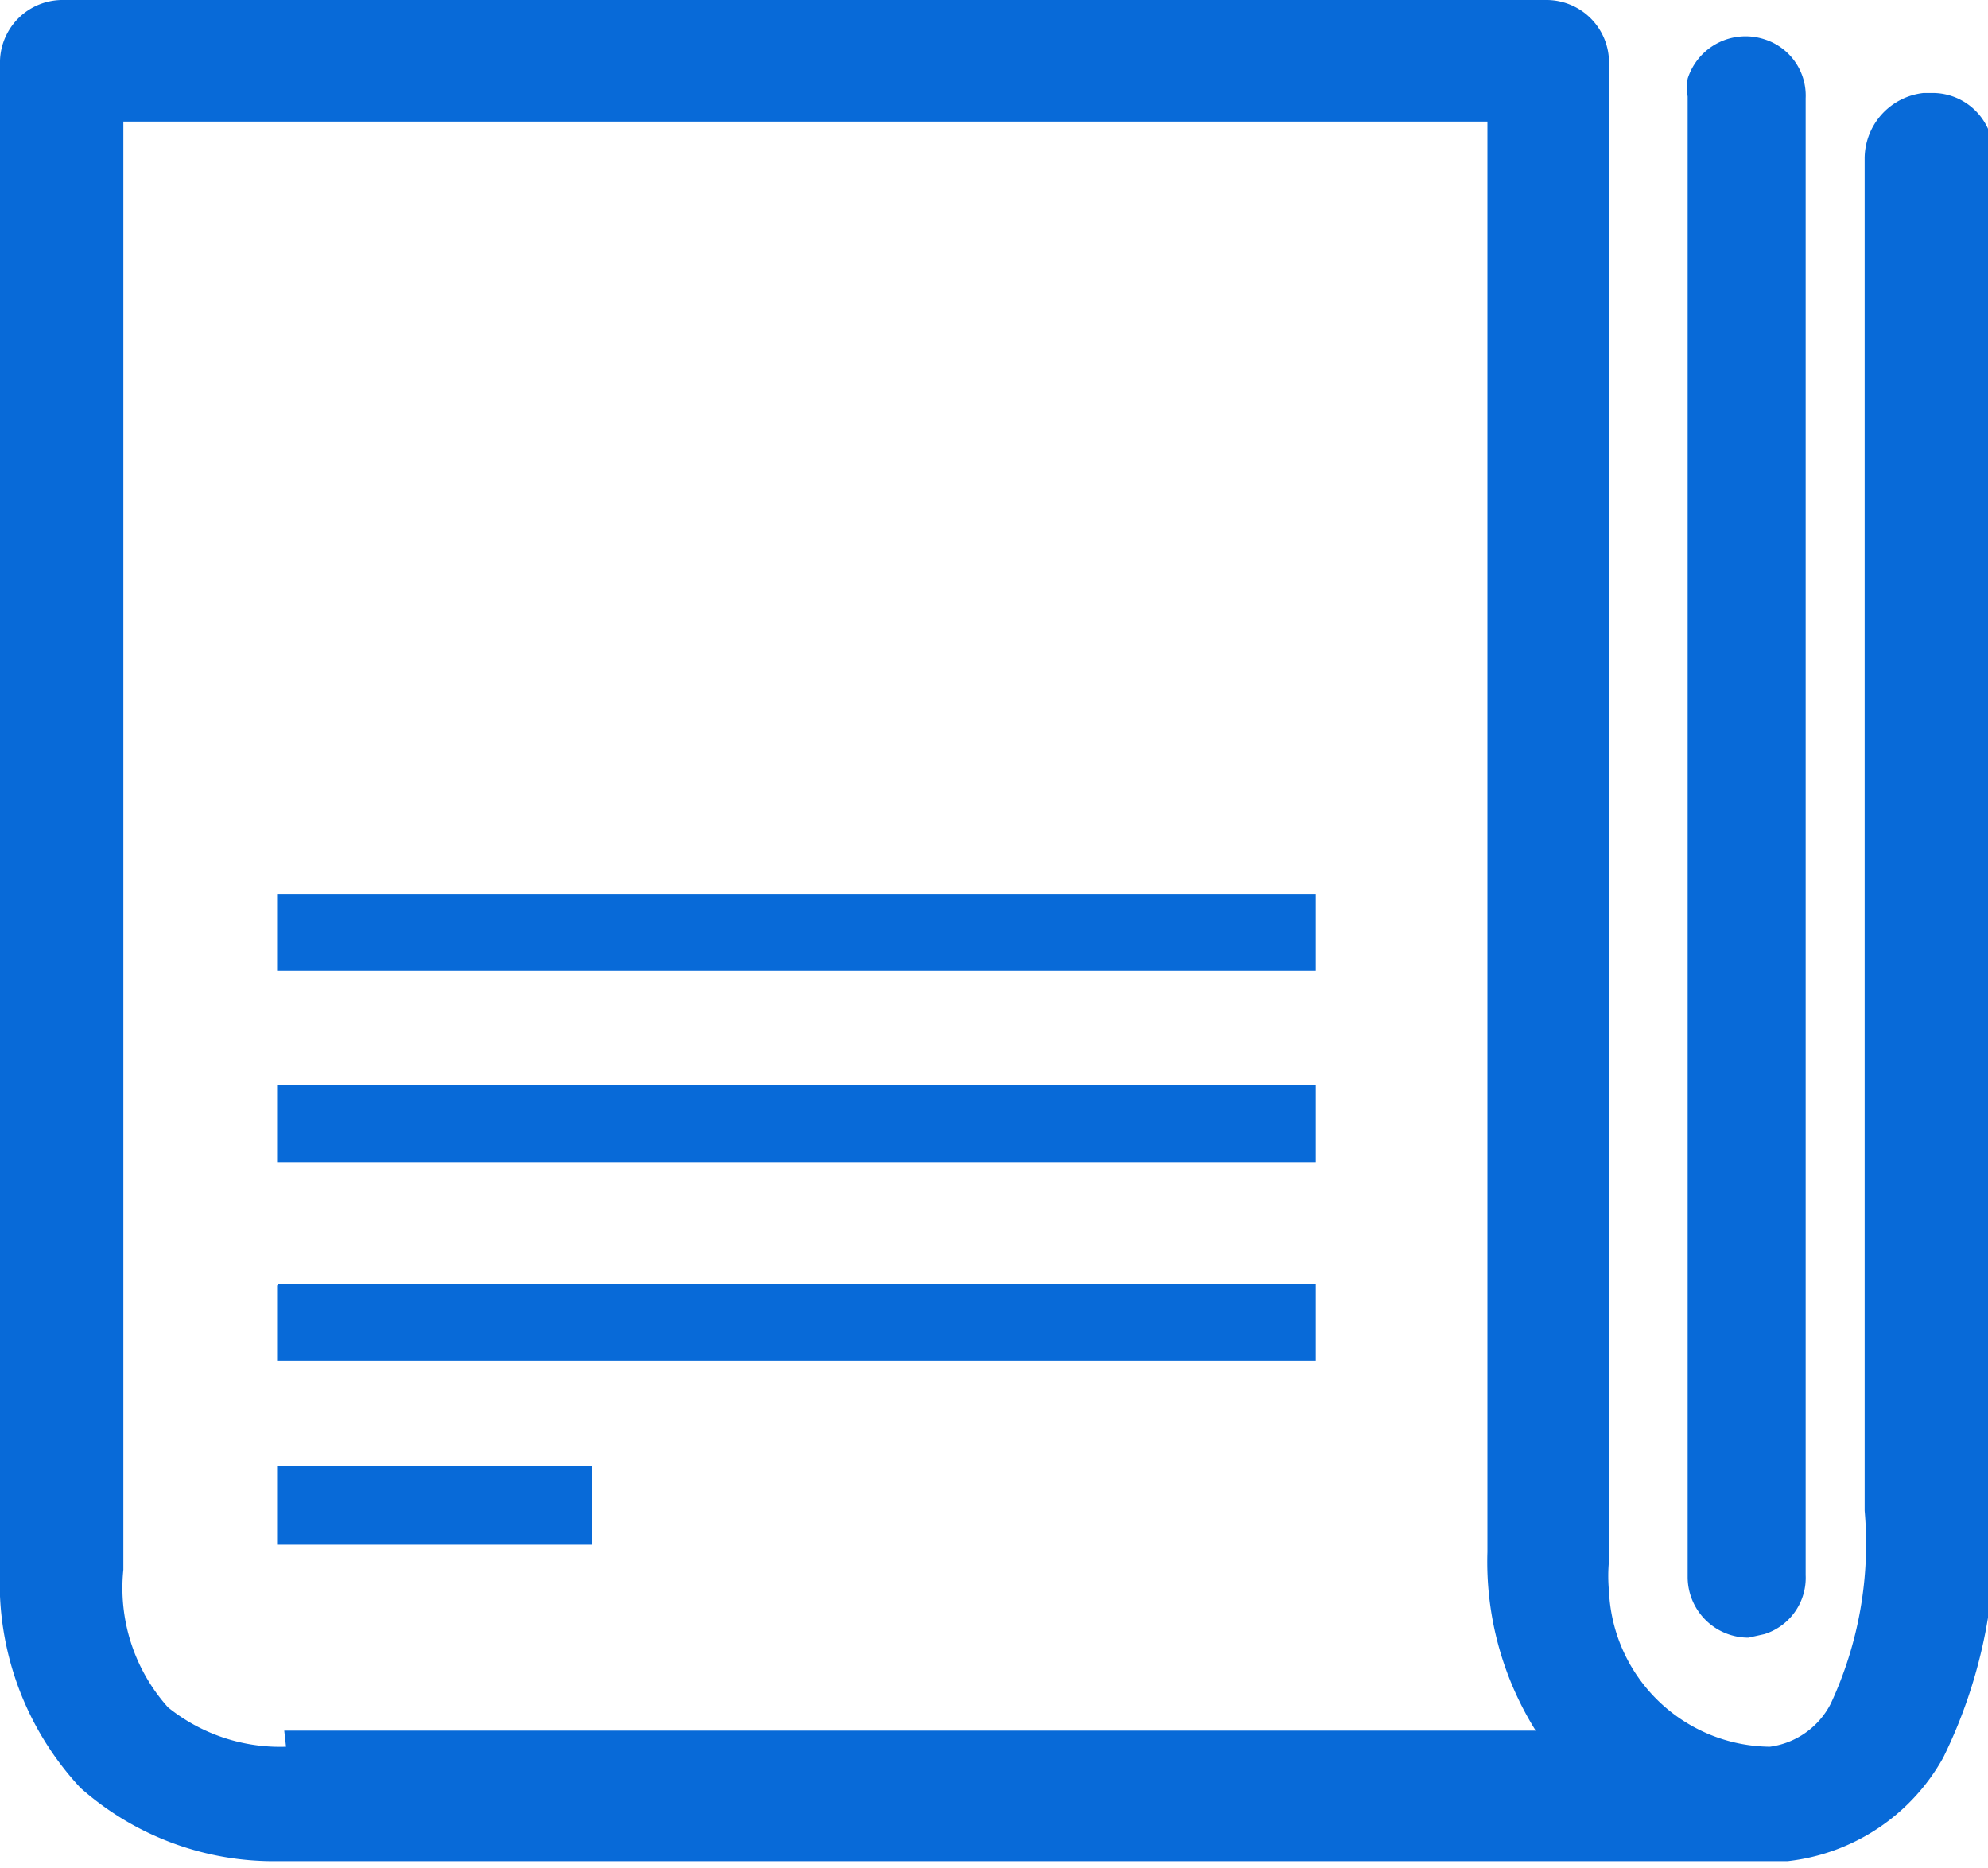 <svg xmlns="http://www.w3.org/2000/svg" viewBox="0 0 11.12 10.45"><defs><style>.cls-1{fill:#086ad8;}</style></defs><title>bestpractise</title><g id="Layer_2" data-name="Layer 2"><g id="Layer_1-2" data-name="Layer 1"><g id="Group_440" data-name="Group 440"><path id="Path_286" data-name="Path 286" class="cls-1" d="M10.76.52a.37.37,0,0,0-.33.37V8.45a2.12,2.12,0,0,1-.19,1.08.45.45,0,0,1-.34.24h0A.91.91,0,0,1,9,8.9a.88.88,0,0,1,0-.17V.34A.35.35,0,0,0,8.65,0H.35A.35.35,0,0,0,0,.34H0V8.78H0A1.68,1.68,0,0,0,.45,10a1.63,1.63,0,0,0,1.11.41H10a1.14,1.14,0,0,0,.87-.58,2.8,2.8,0,0,0,.28-1.43V.86a.34.34,0,0,0-.34-.34ZM1.6,9.77h0a1,1,0,0,1-.66-.22,1,1,0,0,1-.25-.77h0V.68H8.32v8a1.78,1.78,0,0,0,.27,1h-7Z"/><path id="Path_287" data-name="Path 287" class="cls-1" d="M9.87,9.14a.33.33,0,0,0,.23-.33V.55A.33.33,0,0,0,9.87.22a.34.34,0,0,0-.43.22.36.36,0,0,0,0,.1V8.82a.34.34,0,0,0,.34.34Z"/><path id="Rectangle_1896" data-name="Rectangle 1896" class="cls-1" d="M1.56,8.2H3.31v.44H1.55V8.2Z"/><path id="Rectangle_1897" data-name="Rectangle 1897" class="cls-1" d="M1.56,7.18h5.8v.43H1.55V7.19Z"/><path id="Rectangle_1898" data-name="Rectangle 1898" class="cls-1" d="M1.56,6.07h5.8V6.5H1.55V6.07Z"/><path id="Rectangle_1899" data-name="Rectangle 1899" class="cls-1" d="M1.56,5h5.8v.43H1.55V5Z"/></g></g></g></svg>